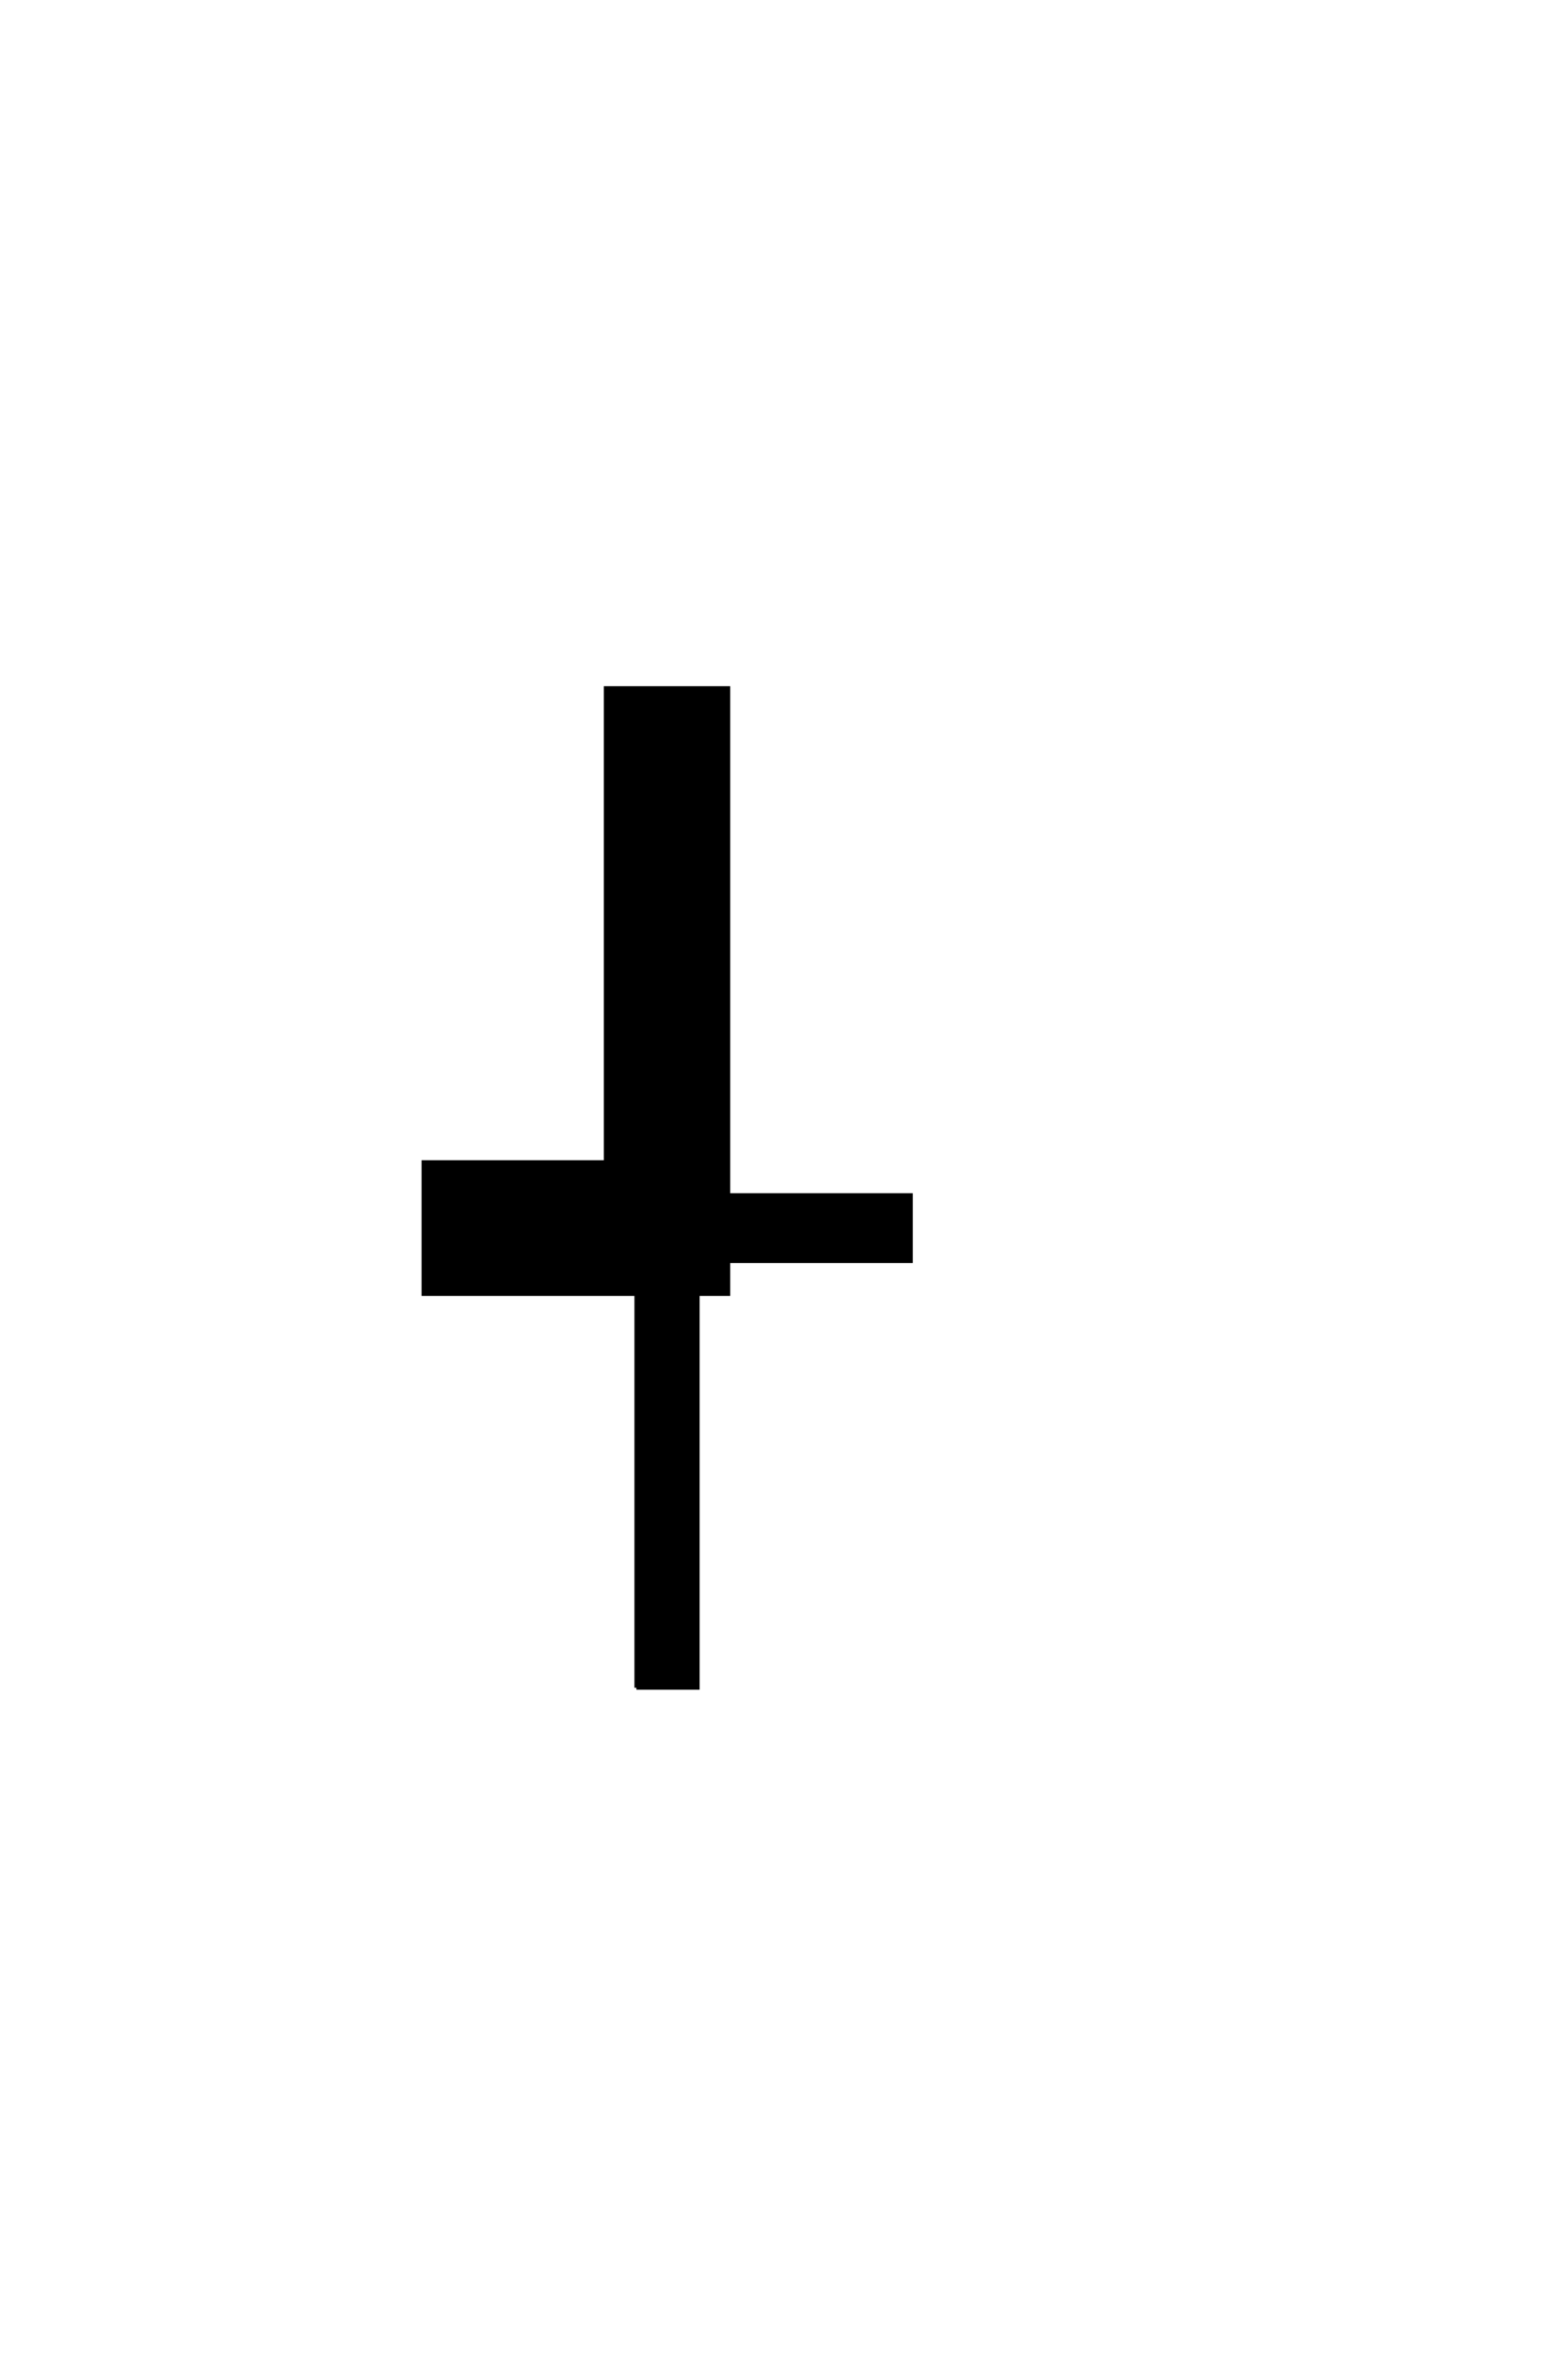<?xml version='1.0' encoding='UTF-8'?>
<!DOCTYPE svg PUBLIC "-//W3C//DTD SVG 1.0//EN"
"http://www.w3.org/TR/2001/REC-SVG-20010904/DTD/svg10.dtd">

<svg xmlns='http://www.w3.org/2000/svg' version='1.0' width='40.0' height='60.0'>

 <g transform='scale(0.1 -0.1) translate(110.0 -370.0)'>
  <path d='M52.344 -60.359
L52.344 40.047
L-1.953 40.047
L-1.953 73.641
L44.531 73.641
L44.531 194.531
L75.781 194.531
L75.781 65.234
L122.359 65.234
L122.359 48.438
L75.781 48.438
L75.781 40.047
L67.969 40.047
L67.969 -60.359
L52.344 -60.359
' style='fill: #000000; stroke: #000000'/>
 </g>
</svg>
